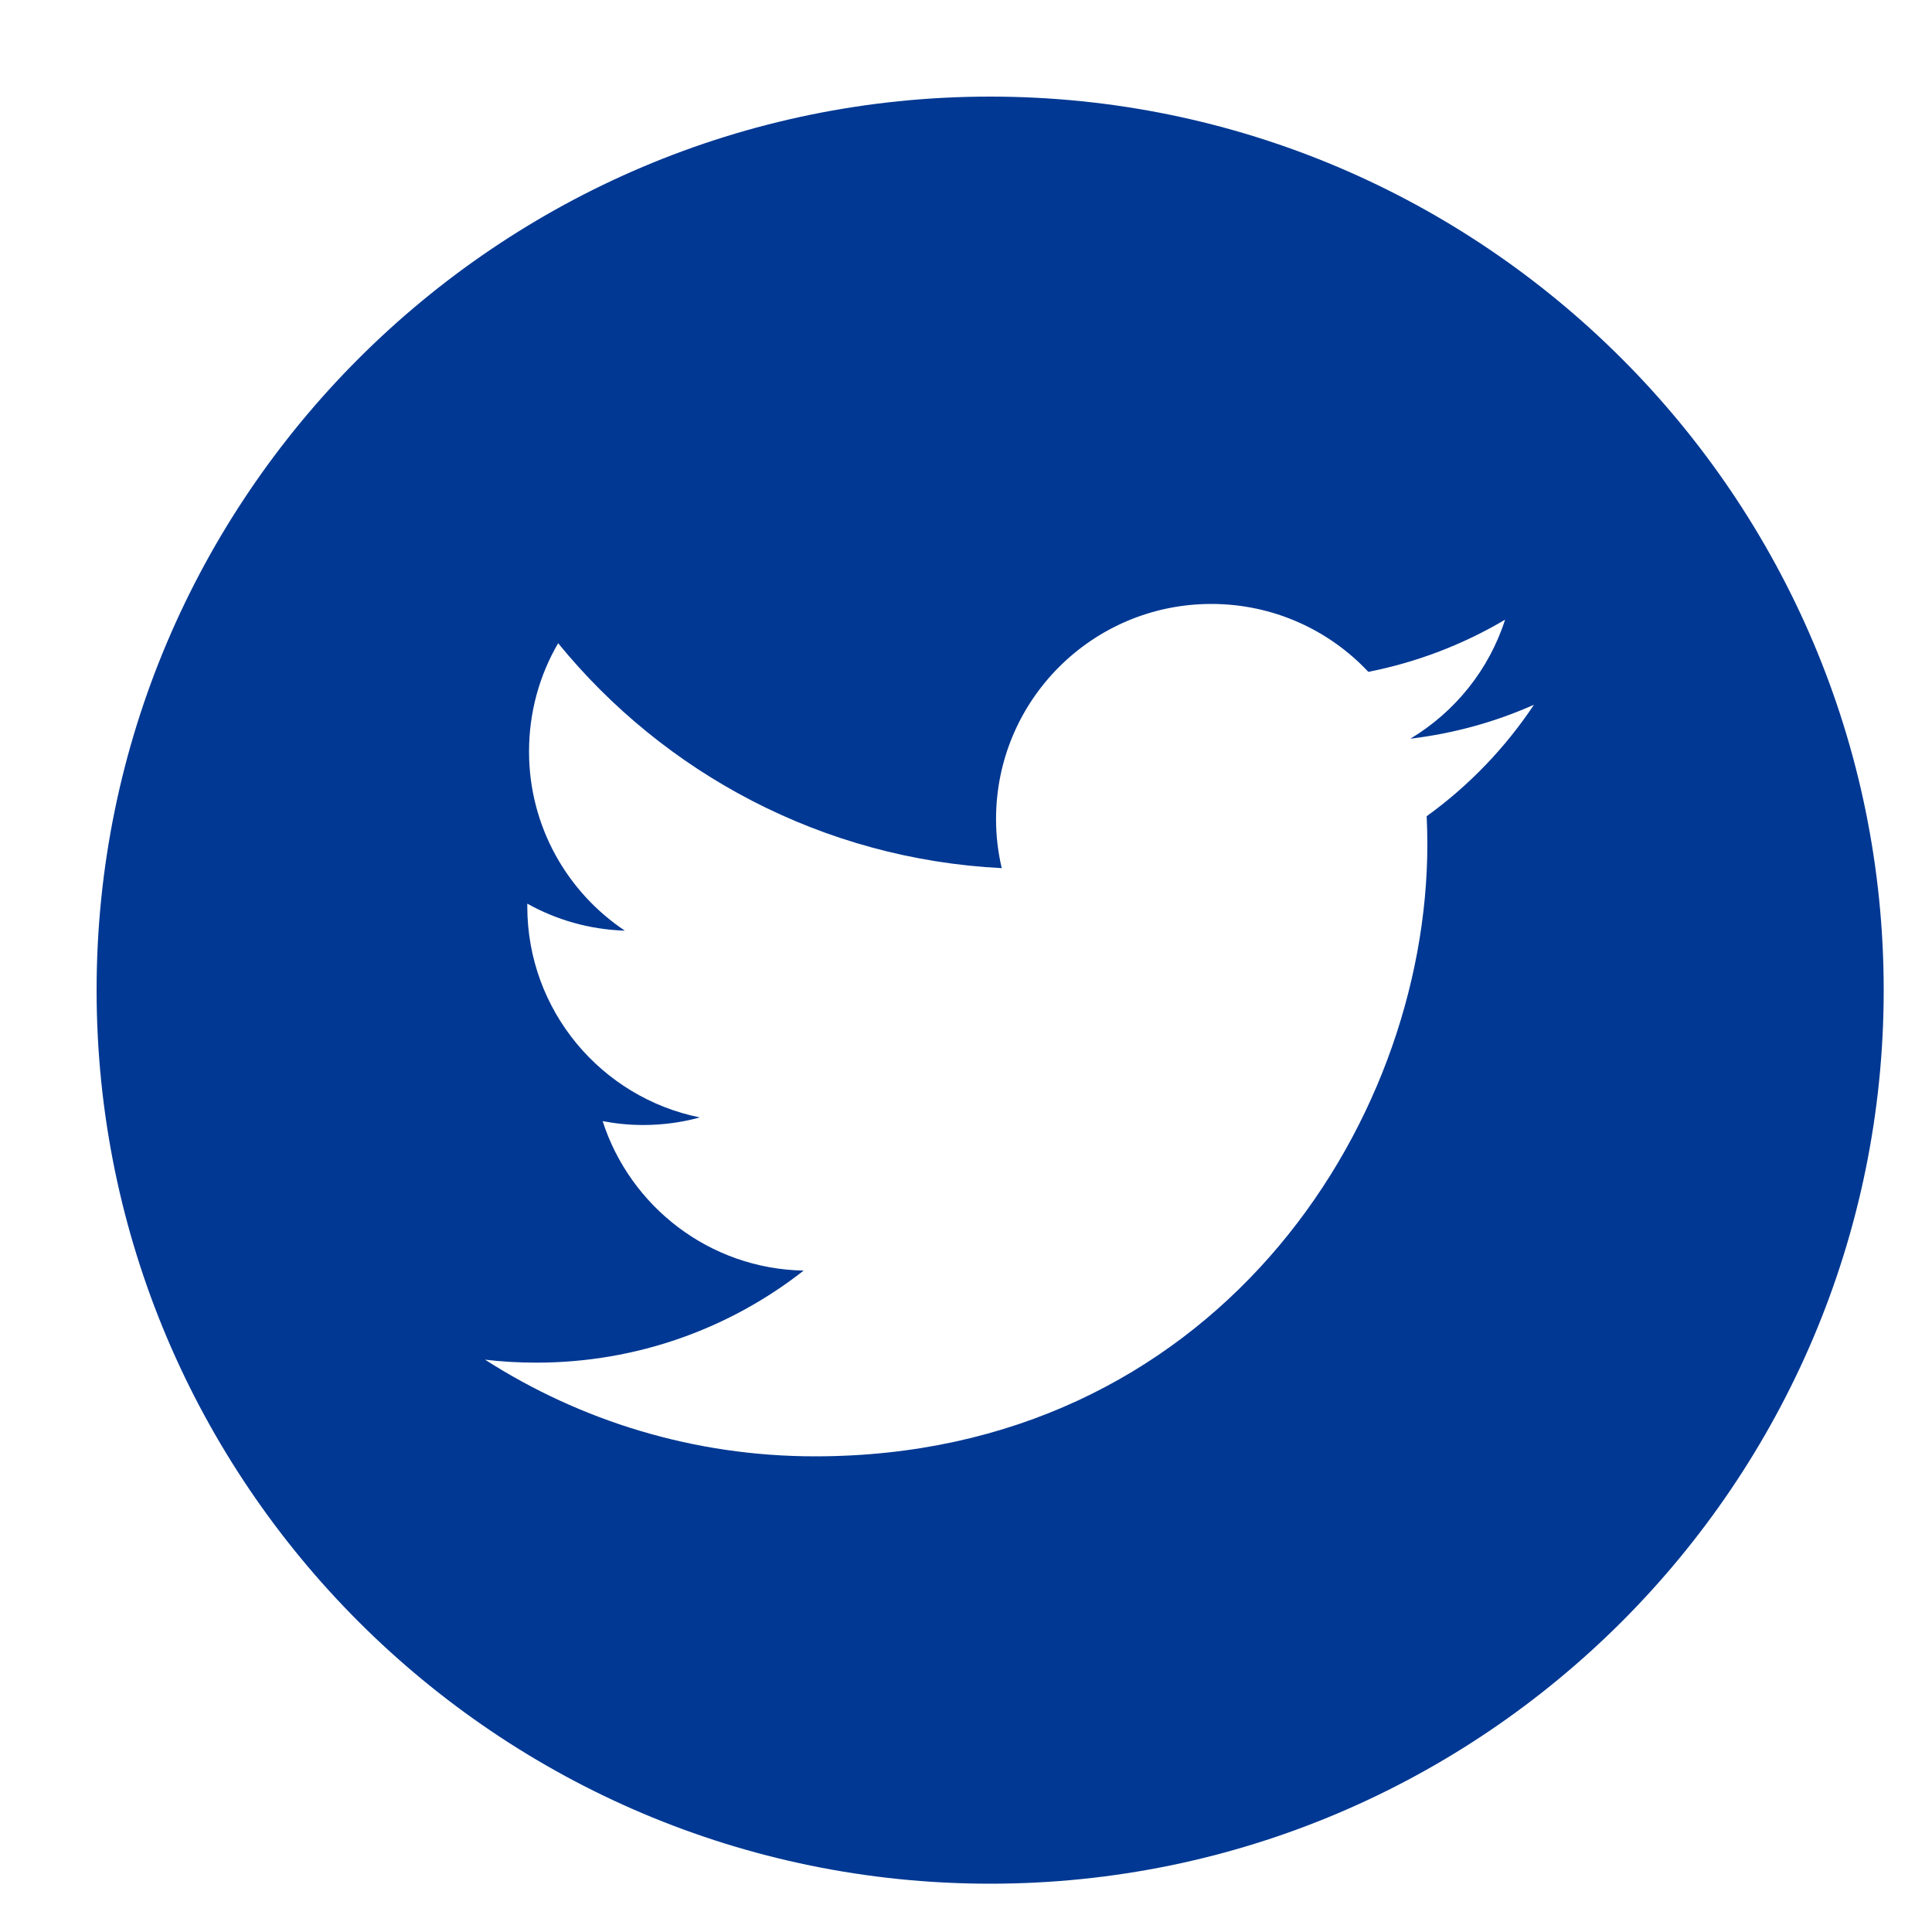 <svg width="40" height="40" viewBox="0 0 40 40" fill="none" xmlns="http://www.w3.org/2000/svg">
<path d="M20.5 2C10.298 2 2 10.298 2 20.5C2 30.702 10.298 39 20.5 39C30.702 39 39 30.702 39 20.5C39 10.298 30.702 2 20.5 2ZM29.538 16.899C29.546 17.089 29.552 17.283 29.552 17.476C29.552 23.362 25.068 30.152 16.873 30.152C14.357 30.152 12.014 29.414 10.043 28.151C10.392 28.192 10.744 28.212 11.105 28.212C13.195 28.212 15.116 27.5 16.639 26.306C14.689 26.27 13.046 24.979 12.477 23.212C12.749 23.263 13.028 23.292 13.316 23.292C13.723 23.292 14.117 23.238 14.489 23.135C12.452 22.724 10.917 20.926 10.917 18.766C10.917 18.747 10.917 18.728 10.917 18.709C11.517 19.044 12.204 19.245 12.936 19.268C11.739 18.467 10.953 17.105 10.953 15.559C10.953 14.742 11.171 13.977 11.556 13.317C13.754 16.013 17.038 17.787 20.74 17.974C20.663 17.647 20.622 17.308 20.622 16.959C20.622 14.497 22.618 12.504 25.079 12.504C26.36 12.504 27.518 13.044 28.33 13.91C29.345 13.71 30.3 13.339 31.161 12.83C30.828 13.869 30.121 14.742 29.2 15.294C30.102 15.185 30.96 14.947 31.759 14.591C31.164 15.485 30.408 16.271 29.538 16.899Z" fill="#003893"/>
</svg>
